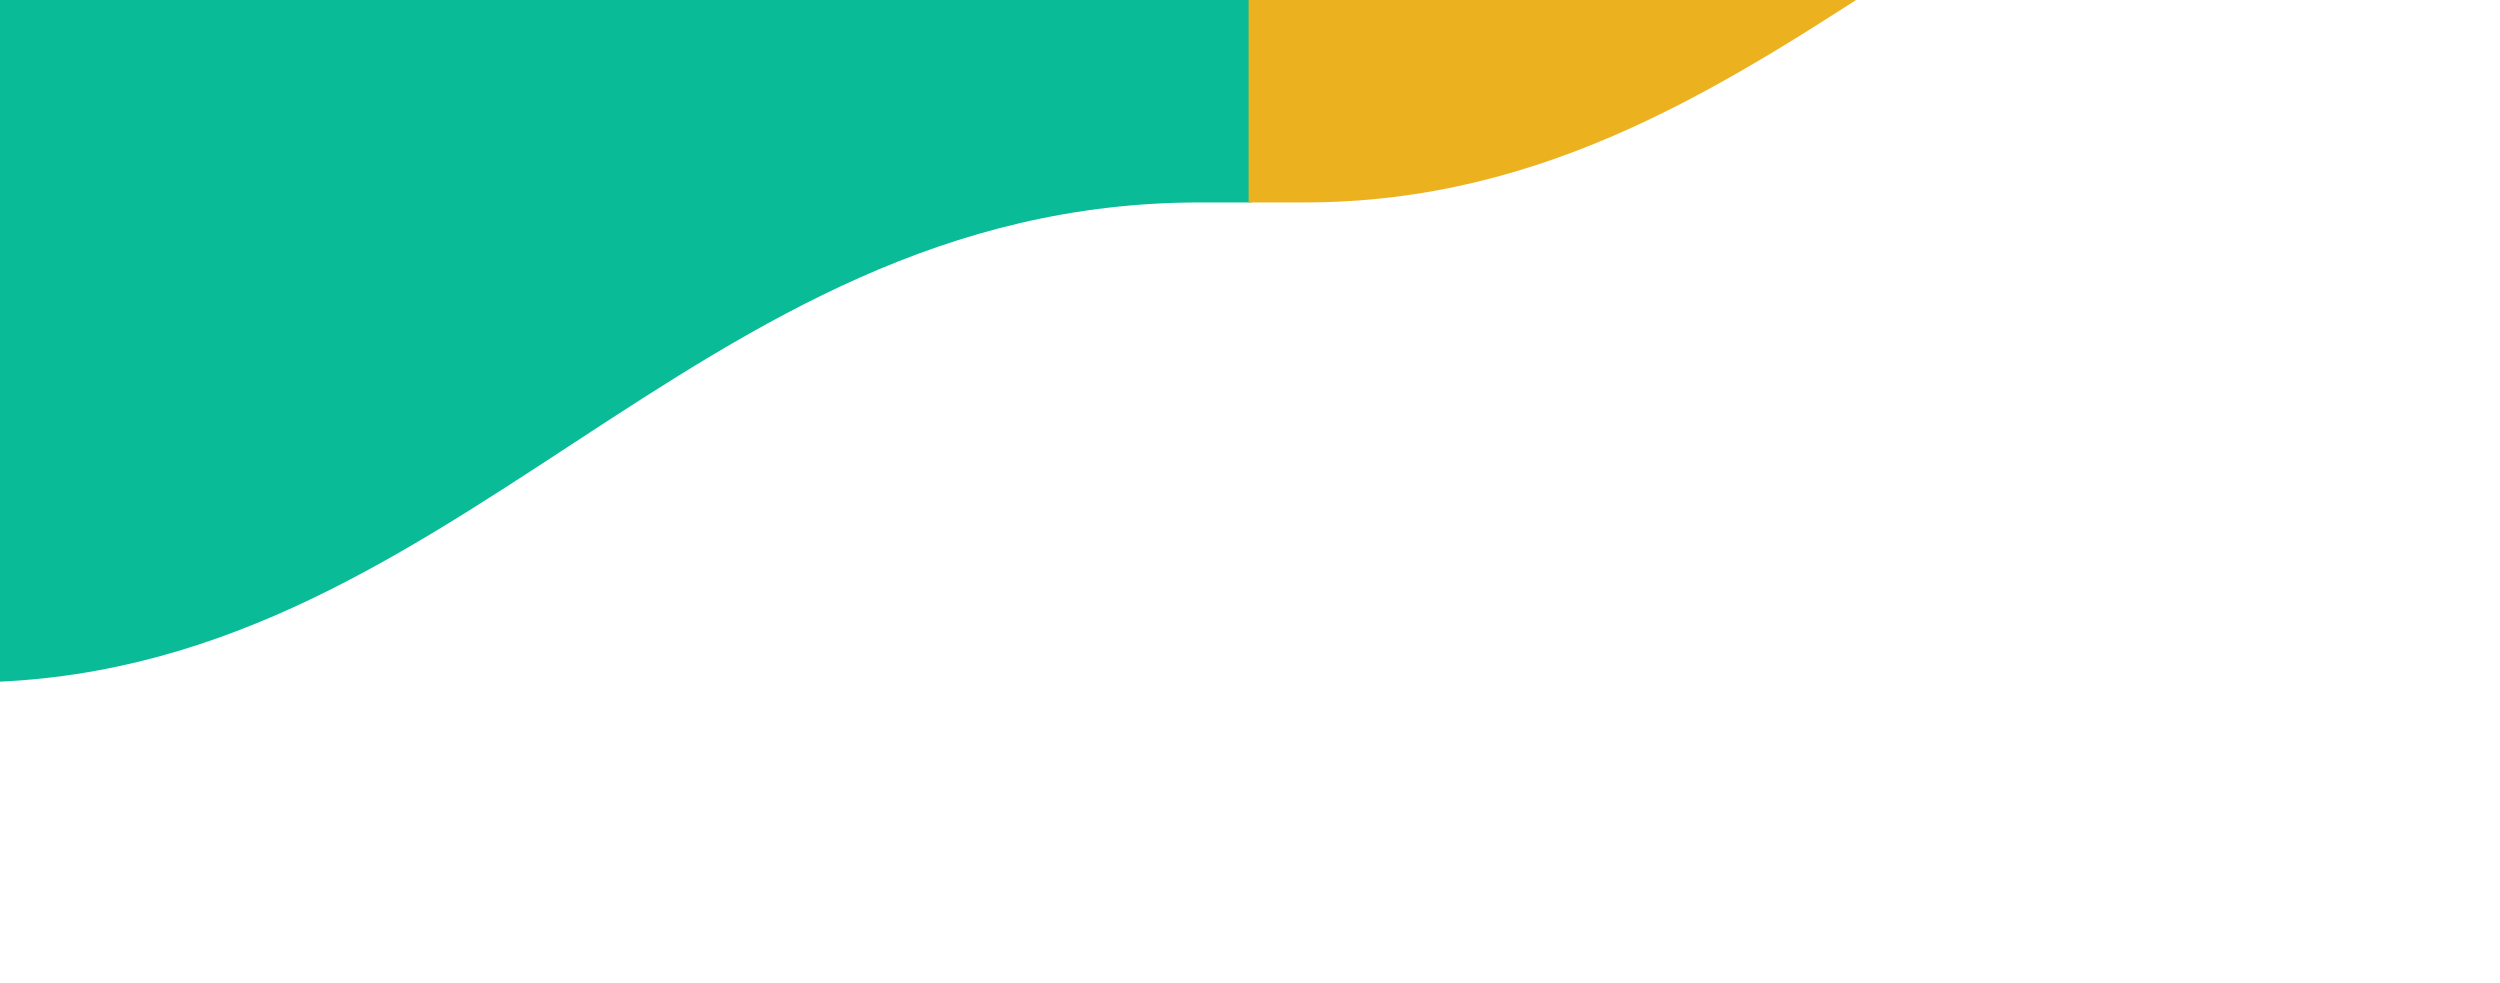<svg width="1440" height="566" viewBox="0 0 1440 566" fill="none" xmlns="http://www.w3.org/2000/svg">
<g clip-path="url(#clip0_506_8)">
<path d="M720.804 -736.708V116.608H691.137C396.405 116.608 262.386 393.108 -20.029 393.108H-52.159V-460.207H-20.029C262.386 -460.207 396.405 -736.707 691.137 -736.707L720.804 -736.708Z" fill="#0ABB98"/>
<path d="M1492.16 -1013.21V-159.893H1462.49C1167.76 -159.893 1033.74 116.607 751.325 116.607H719.194V-736.705H751.326C1033.74 -736.705 1167.76 -1013.21 1462.49 -1013.21H1492.16Z" fill="#ECB11F"/>
</g>
<defs>
<clipPath id="clip0_506_8">
<rect width="1440" height="566" fill="white"/>
</clipPath>
</defs>
</svg>
